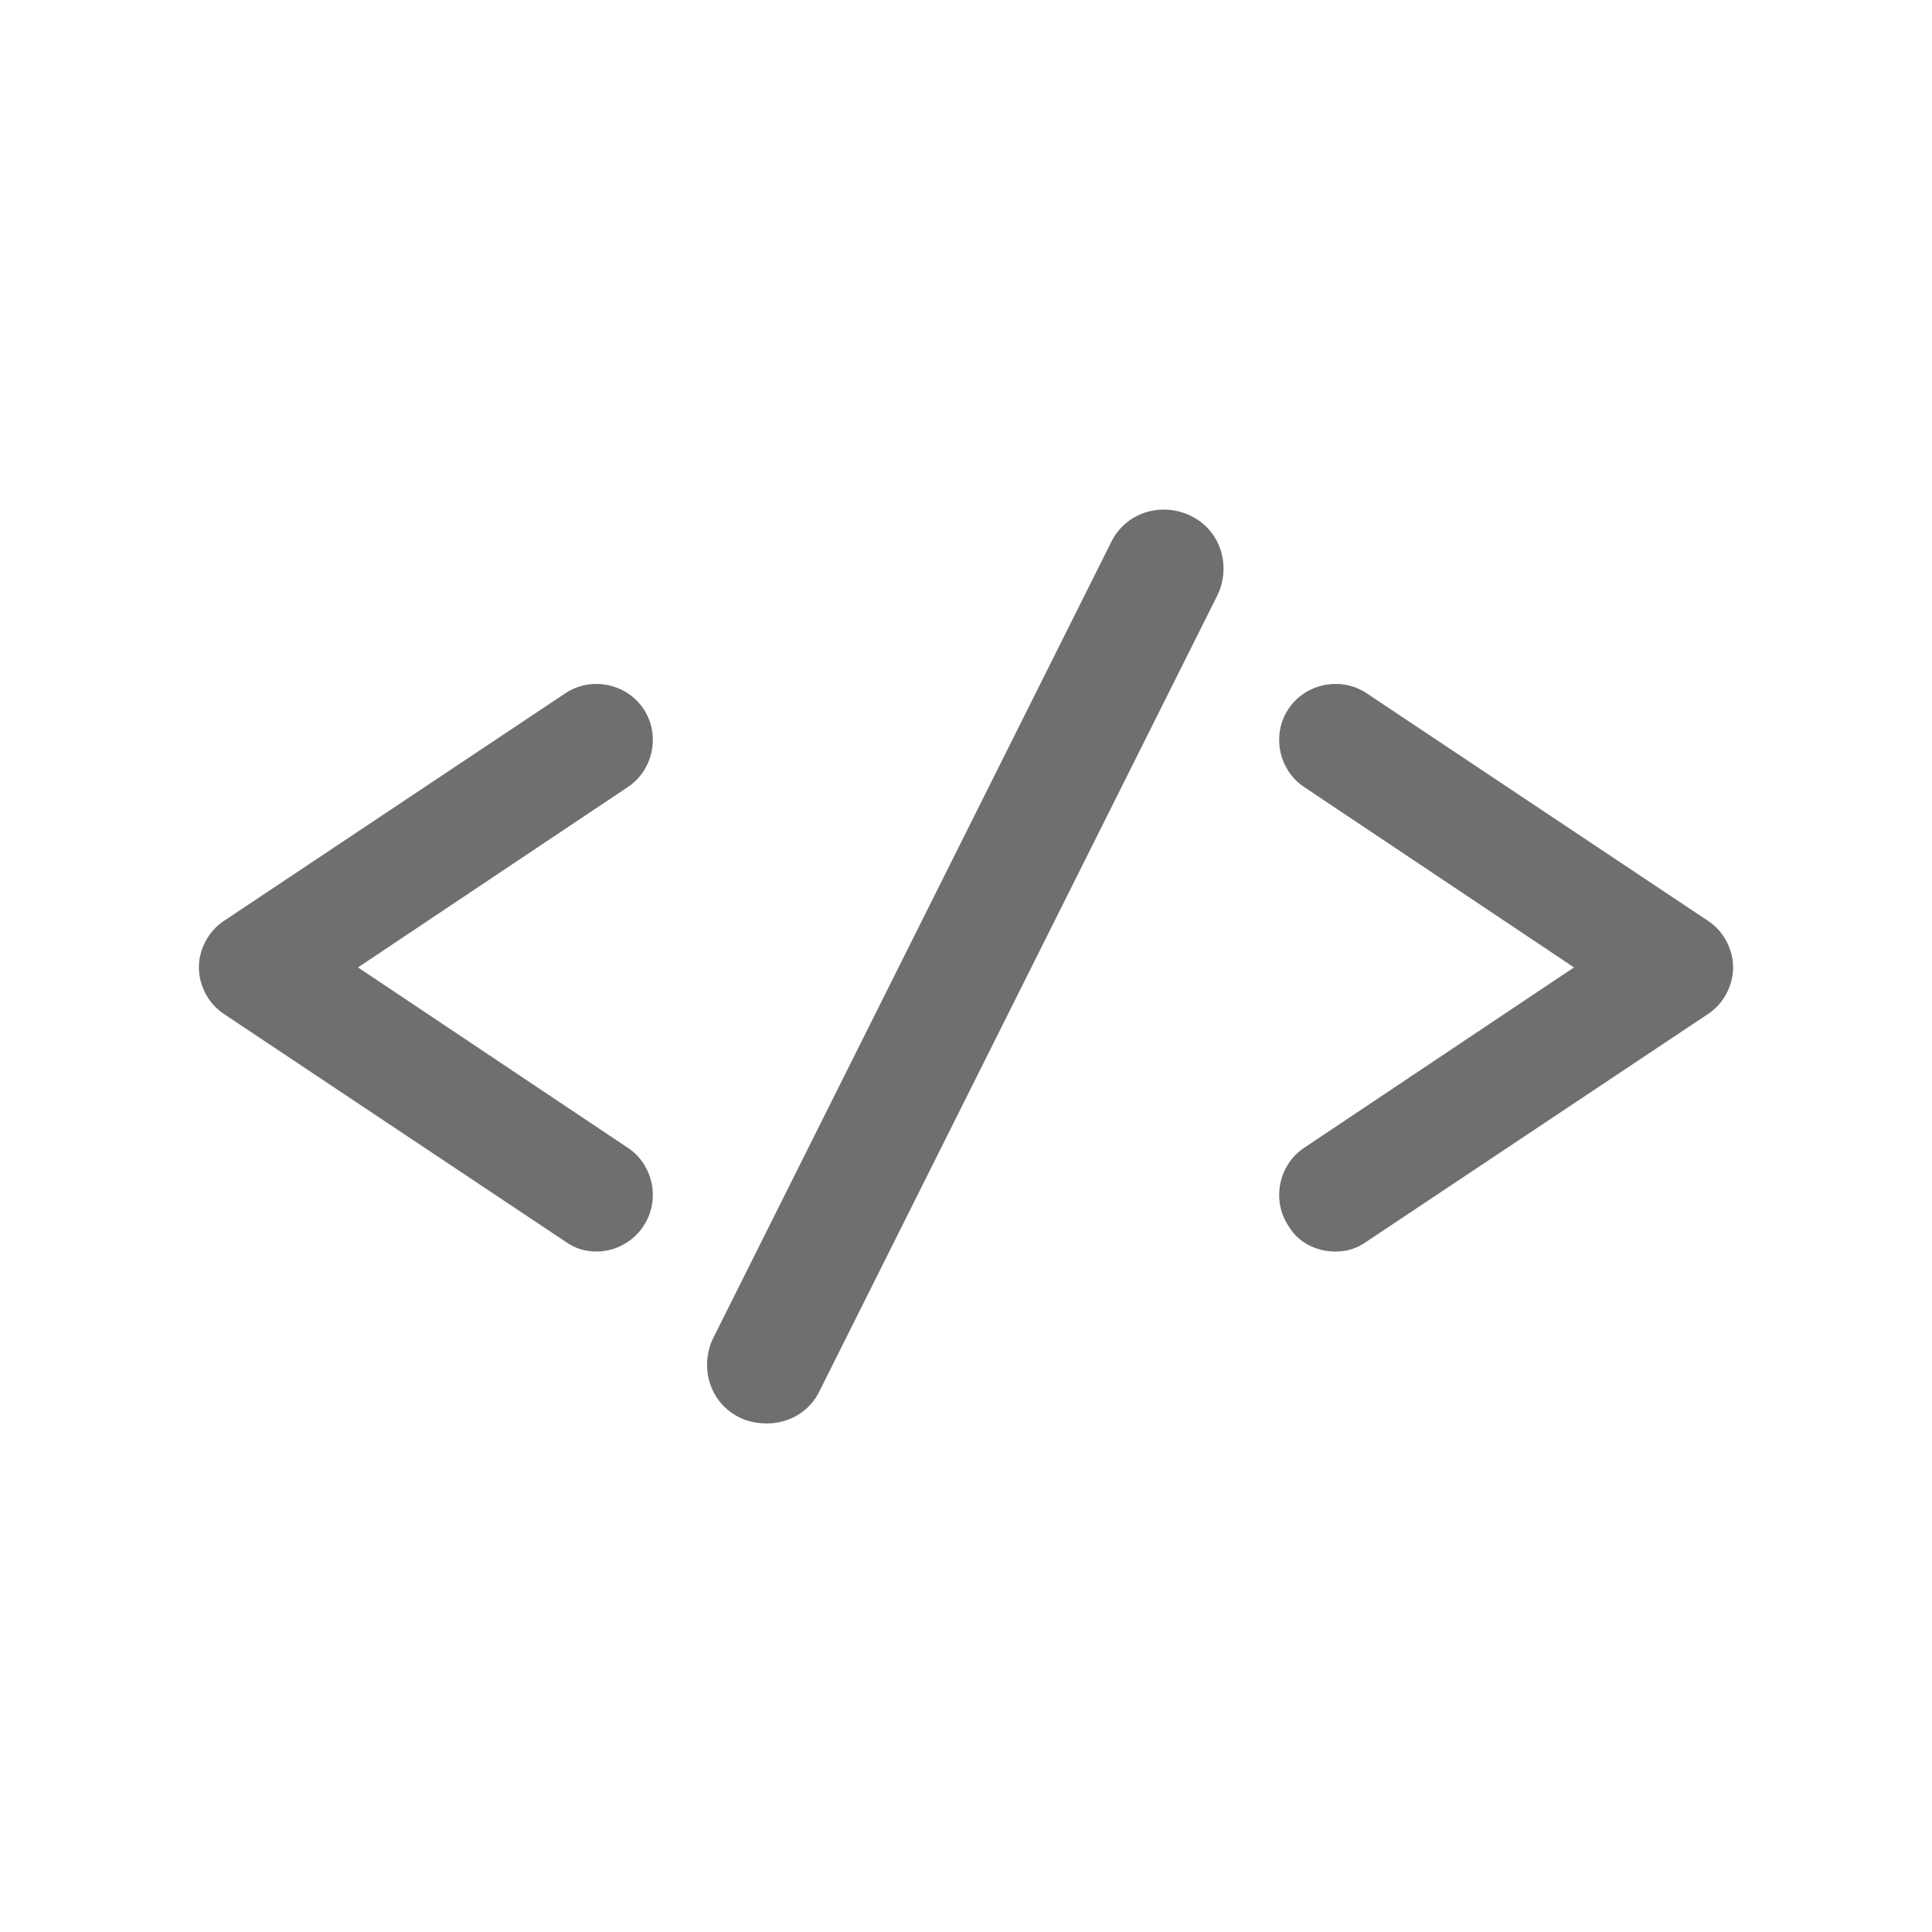 <?xml version="1.0" encoding="utf-8"?>
<!-- Generator: Adobe Illustrator 21.0.1, SVG Export Plug-In . SVG Version: 6.00 Build 0)  -->
<!DOCTYPE svg PUBLIC "-//W3C//DTD SVG 1.1//EN" "http://www.w3.org/Graphics/SVG/1.1/DTD/svg11.dtd">
<svg version="1.1" id="svg-icon" xmlns="http://www.w3.org/2000/svg" xmlns:xlink="http://www.w3.org/1999/xlink" x="0px" y="0px"
	 width="102" height="102" viewBox="0 0 136 136" style="enable-background:new 0 0 136 136;" xml:space="preserve">
<style type="text/css">
.icon-shape{fill:#6F6F6F;}
</style>
<g id="svg-icon">
	<path class="icon-shape" d="M45.3,49.9c-1.2-1.8-3.7-2.3-5.5-1.1l-24,16c-1.1,0.7-1.8,2-1.8,3.3s0.7,2.6,1.8,3.3l24,16
		c0.7,0.5,1.4,0.7,2.2,0.7c1.3,0,2.6-0.7,3.3-1.8c1.2-1.8,0.7-4.3-1.1-5.5l-19-12.7l19-12.7C46,54.2,46.5,51.7,45.3,49.9z"/>
	<path class="icon-shape" d="M83.8,36.3c-2.1-1-4.6-0.2-5.6,1.9l-28,56c-1,2.1-0.2,4.6,1.9,5.6c0.6,0.3,1.3,0.4,1.9,0.4
		c1.5,0,3-0.8,3.7-2.3l28-56C86.7,39.8,85.9,37.3,83.8,36.3z"/>
	<path class="icon-shape" d="M120.2,64.8l-24-16c-1.8-1.2-4.3-0.7-5.5,1.1s-0.7,4.3,1.1,5.5l19,12.7l-19,12.7c-1.8,1.2-2.3,3.7-1.1,5.5
		c0.7,1.2,2,1.8,3.3,1.8c0.8,0,1.5-0.2,2.2-0.7l24-16c1.1-0.7,1.8-2,1.8-3.3S121.3,65.5,120.2,64.8z"/>
</g>
</svg>
